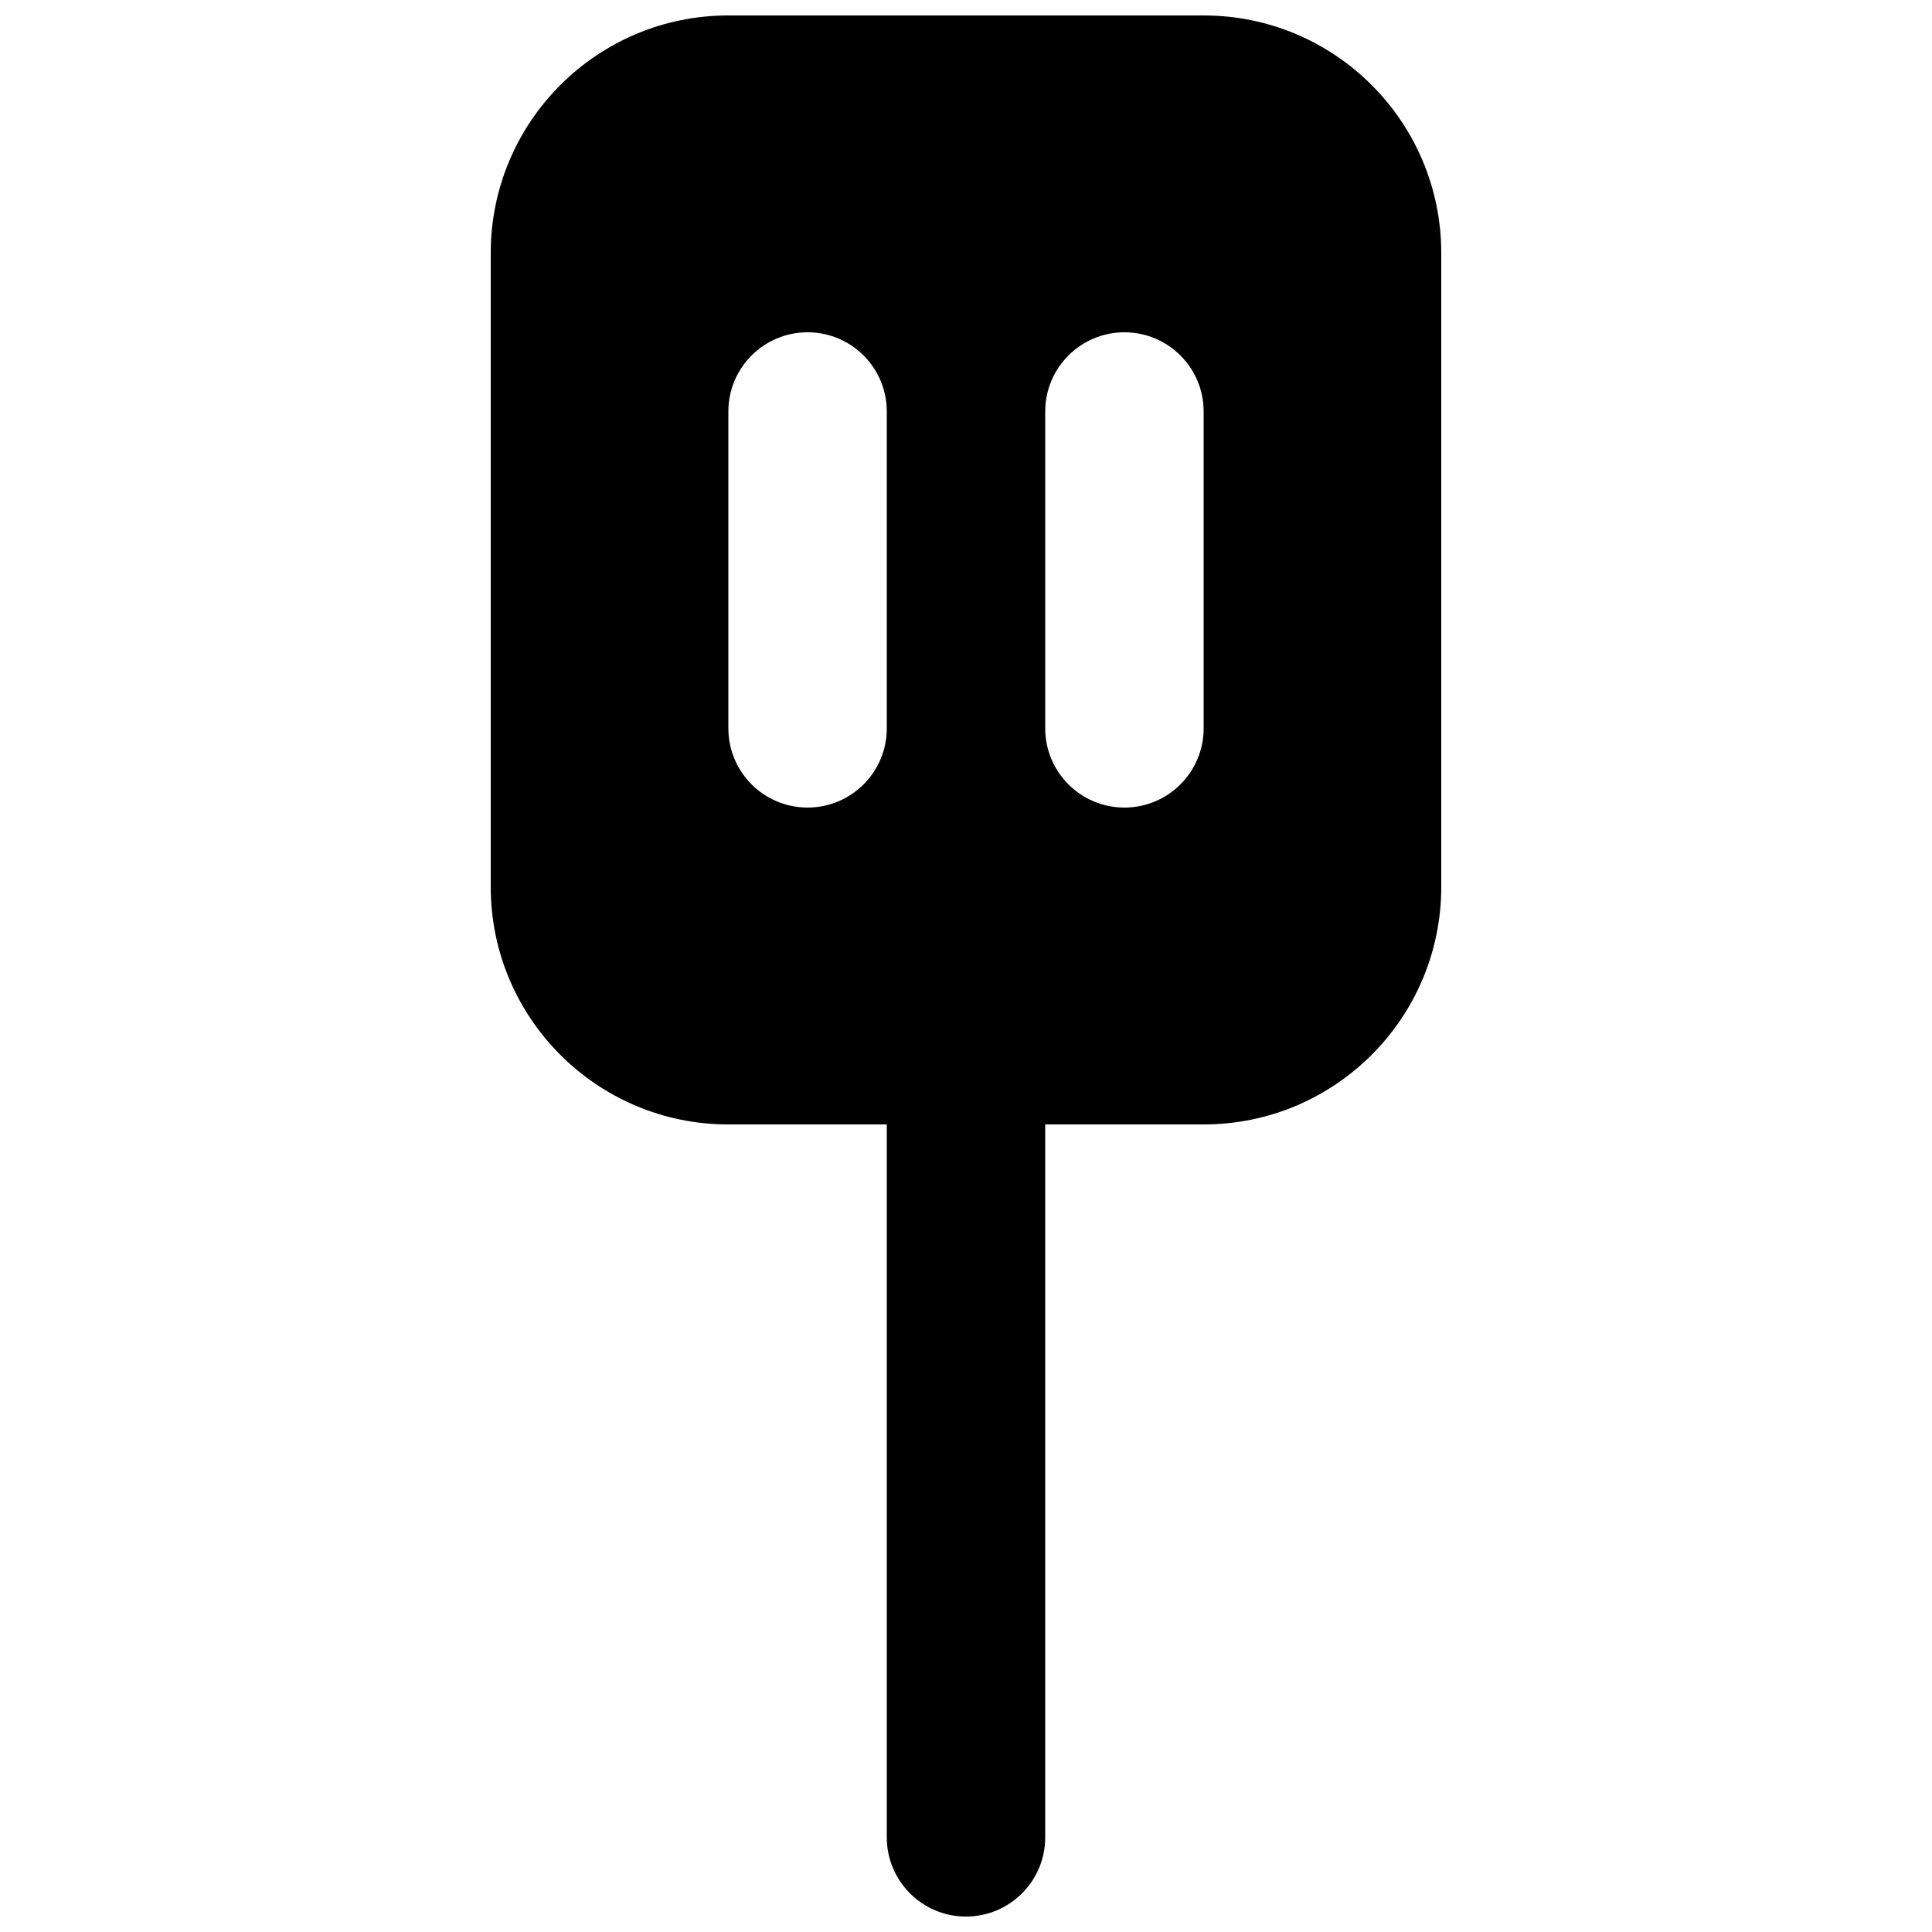 <?xml version="1.0" encoding="UTF-8"?>
<!-- Uploaded to: SVG Repo, www.svgrepo.com, Generator: SVG Repo Mixer Tools -->
<svg width="800px" height="800px" version="1.1" viewBox="144 144 512 512" xmlns="http://www.w3.org/2000/svg">
 <defs>
  <clipPath id="a">
   <path d="m274 148.09h252v503.81h-252z"/>
  </clipPath>
 </defs>
 <g clip-path="url(#a)">
  <path d="m274.05 211.07c0-34.781 28.195-62.977 62.977-62.977h125.95c34.781 0 62.973 28.195 62.973 62.977v167.94c0 34.781-28.191 62.977-62.973 62.977h-41.984v188.93c0 11.594-9.398 20.992-20.992 20.992s-20.992-9.398-20.992-20.992v-188.93h-41.984c-34.781 0-62.977-28.195-62.977-62.977zm104.96 125.95v-83.969c0-11.594-9.398-20.992-20.992-20.992s-20.992 9.398-20.992 20.992v83.969c0 11.594 9.398 20.992 20.992 20.992s20.992-9.398 20.992-20.992zm83.969-83.969v83.969c0 11.594-9.398 20.992-20.992 20.992s-20.992-9.398-20.992-20.992v-83.969c0-11.594 9.398-20.992 20.992-20.992 11.59 0 20.992 9.398 20.992 20.992z" fill-rule="evenodd"/>
 </g>
</svg>